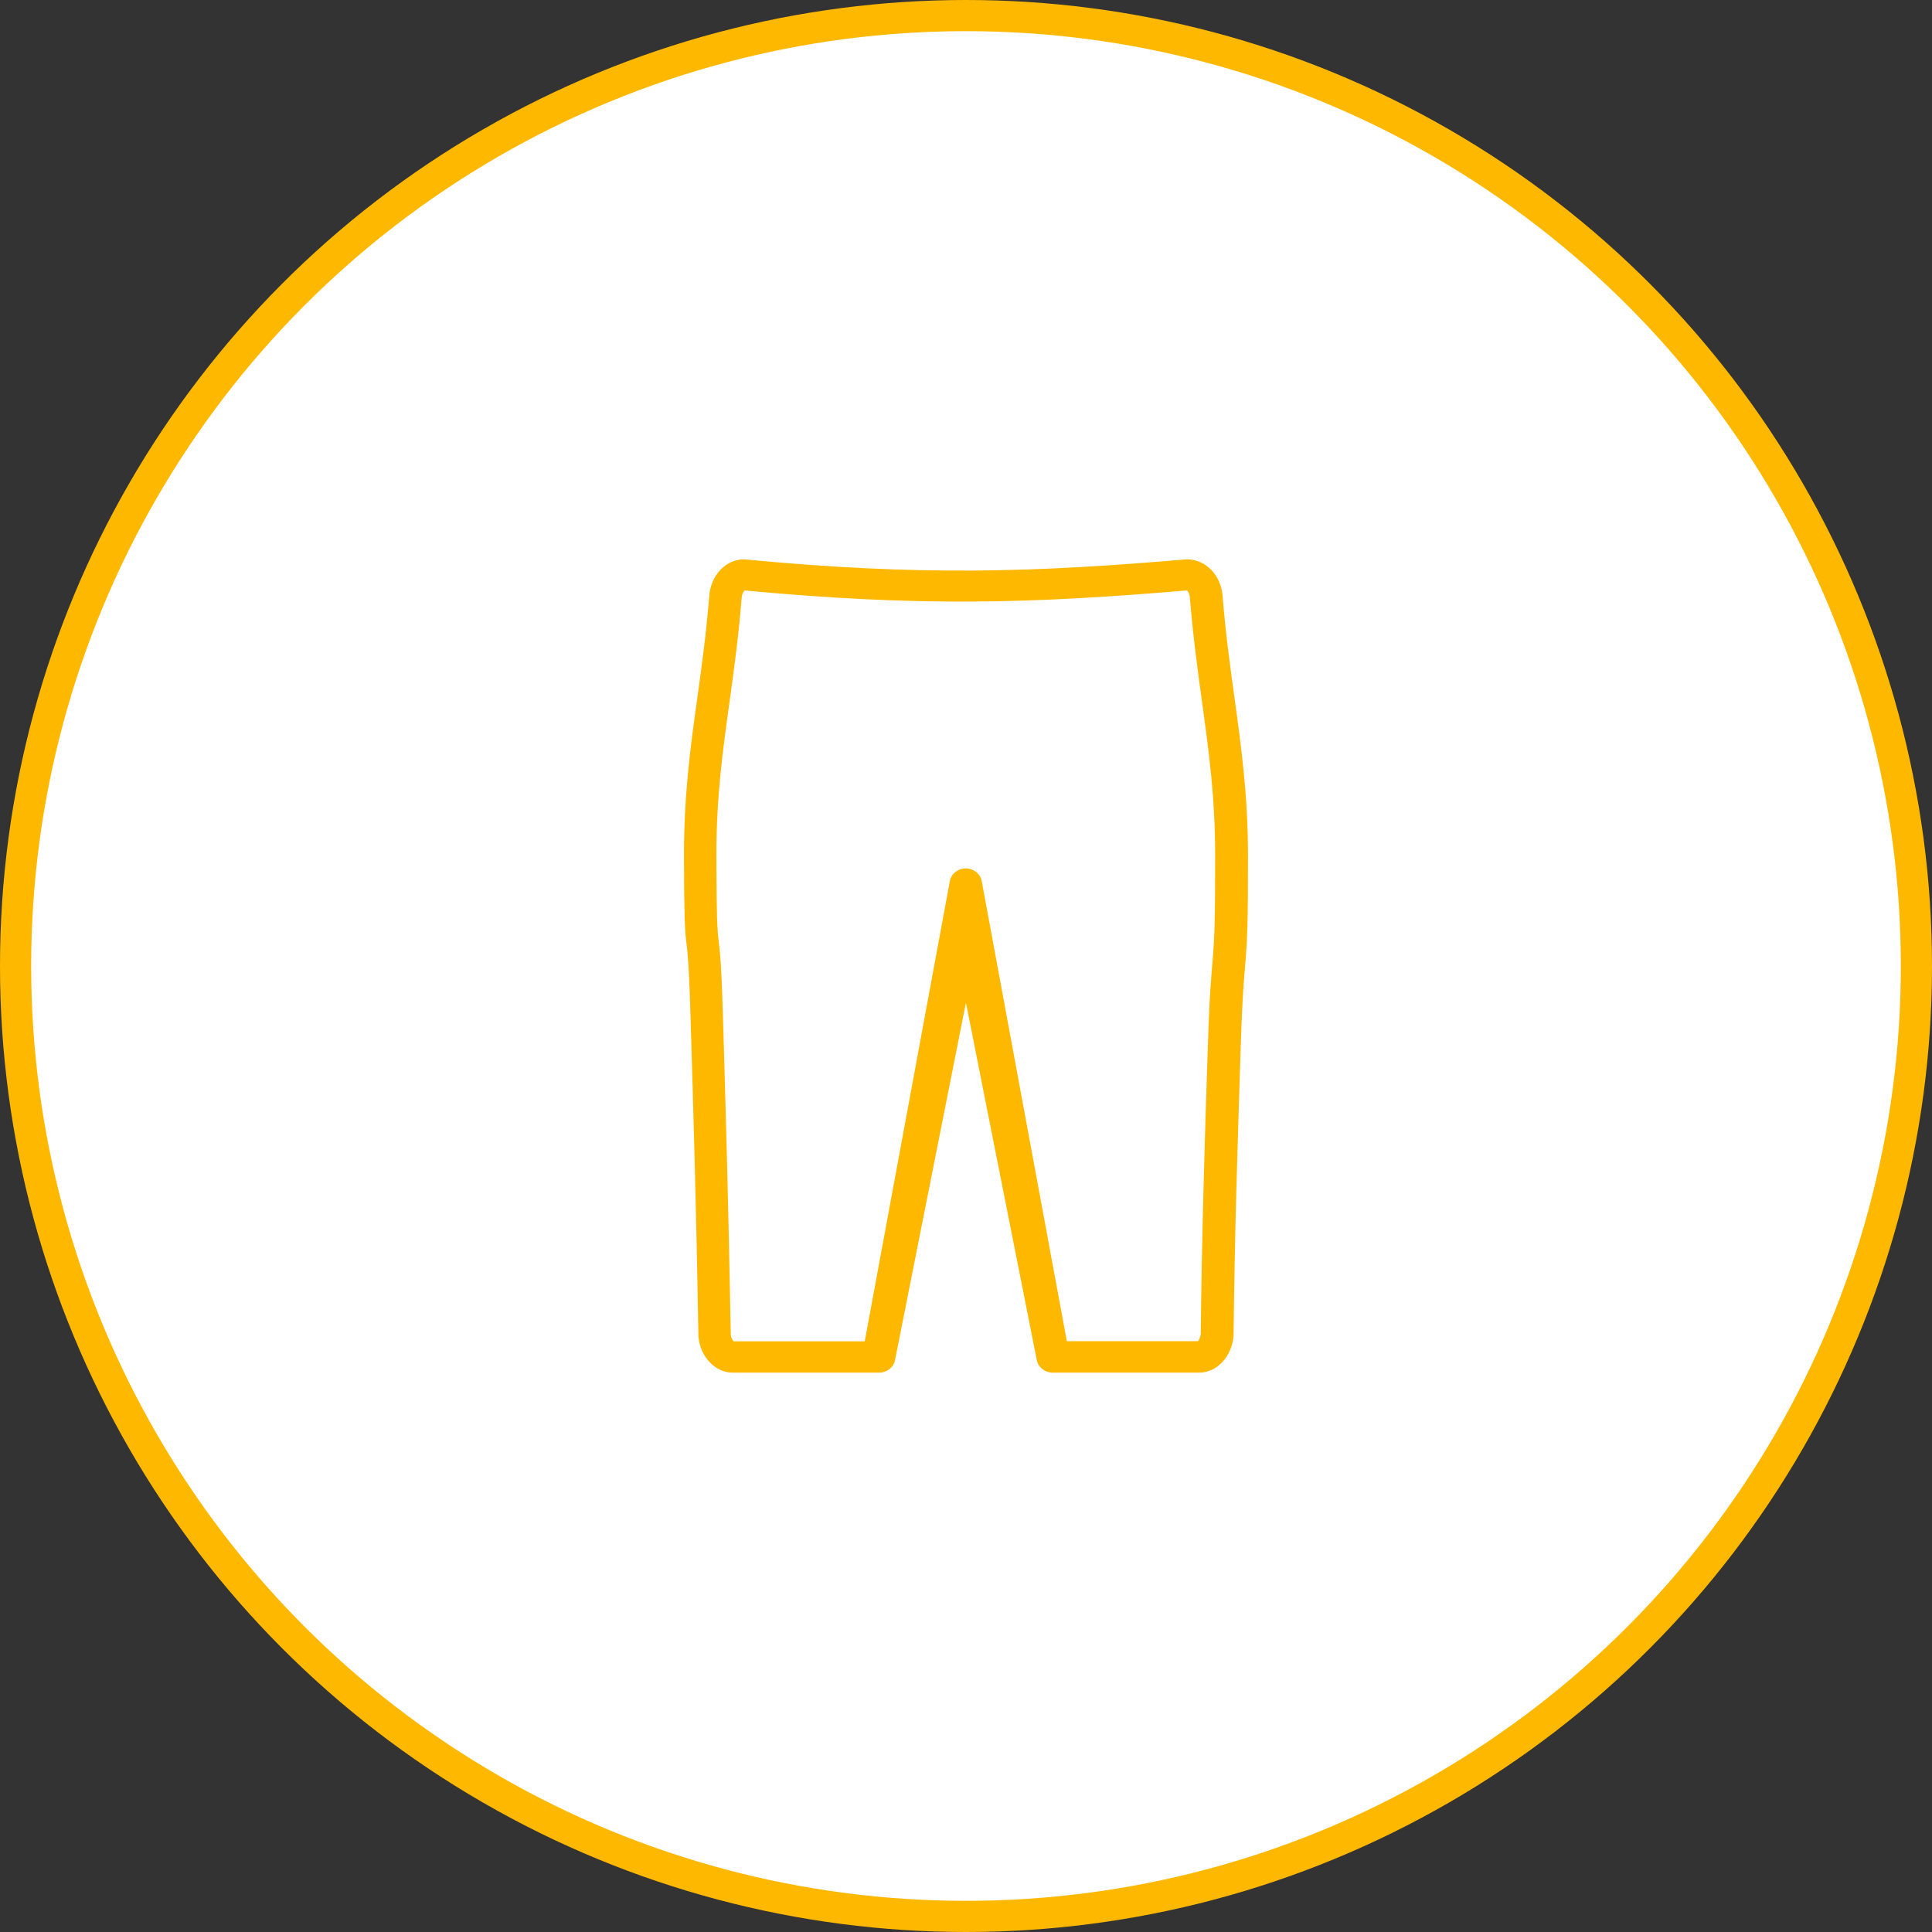 <svg width="62" height="62" viewBox="0 0 62 62" fill="none" xmlns="http://www.w3.org/2000/svg">
<rect x="0" y="0" width="62" height="62" fill="#333333" stroke="none"/>
<circle cx="31" cy="31" r="30.5" fill="white" stroke="#FFB800"/>
<path d="M38.475 44H33.783C33.547 44 33.344 43.833 33.315 43.606L30.998 31.919L28.68 43.606C28.651 43.833 28.448 44 28.212 44H23.52C22.977 44 22.515 43.511 22.463 42.886C22.392 38.6 22.293 35.382 22.208 32.544C22.099 28.959 22.009 31.462 22 27.456C22 25.505 22.203 24.002 22.425 22.418C22.567 21.399 22.713 20.345 22.812 19.113C22.859 18.489 23.326 18 23.869 18C29.558 18.539 33.112 18.421 38.088 18C38.669 18 39.131 18.489 39.183 19.113C39.282 20.349 39.429 21.404 39.57 22.422C39.787 24.007 39.995 25.505 40 27.456C40.005 31.665 39.882 29.923 39.764 33.653C39.669 36.599 39.57 39.645 39.537 42.855C39.485 43.511 39.023 44 38.48 44H38.475ZM23.874 18.901C23.836 18.928 23.761 19.027 23.751 19.177C23.652 20.435 23.501 21.503 23.36 22.535C23.142 24.093 22.939 25.564 22.939 27.456C22.949 31.453 23.038 28.941 23.147 32.516C23.232 35.359 23.326 38.577 23.402 42.841C23.416 42.981 23.501 43.081 23.534 43.095H27.792L30.526 28.311C30.554 28.085 30.757 27.918 30.993 27.918C31.229 27.918 31.432 28.085 31.46 28.311L34.194 43.09H38.47C38.47 43.09 38.569 42.977 38.584 42.809C38.617 39.623 38.711 36.568 38.81 33.616C38.928 29.895 39.051 31.643 39.046 27.447C39.046 25.555 38.839 24.088 38.626 22.531C38.484 21.499 38.338 20.431 38.234 19.172C38.225 19.023 38.149 18.923 38.112 18.896C33.122 19.317 29.534 19.43 23.874 18.896V18.901Z" fill="#FFB800" stroke="#FFB800" stroke-width="0.1"/>
</svg>
